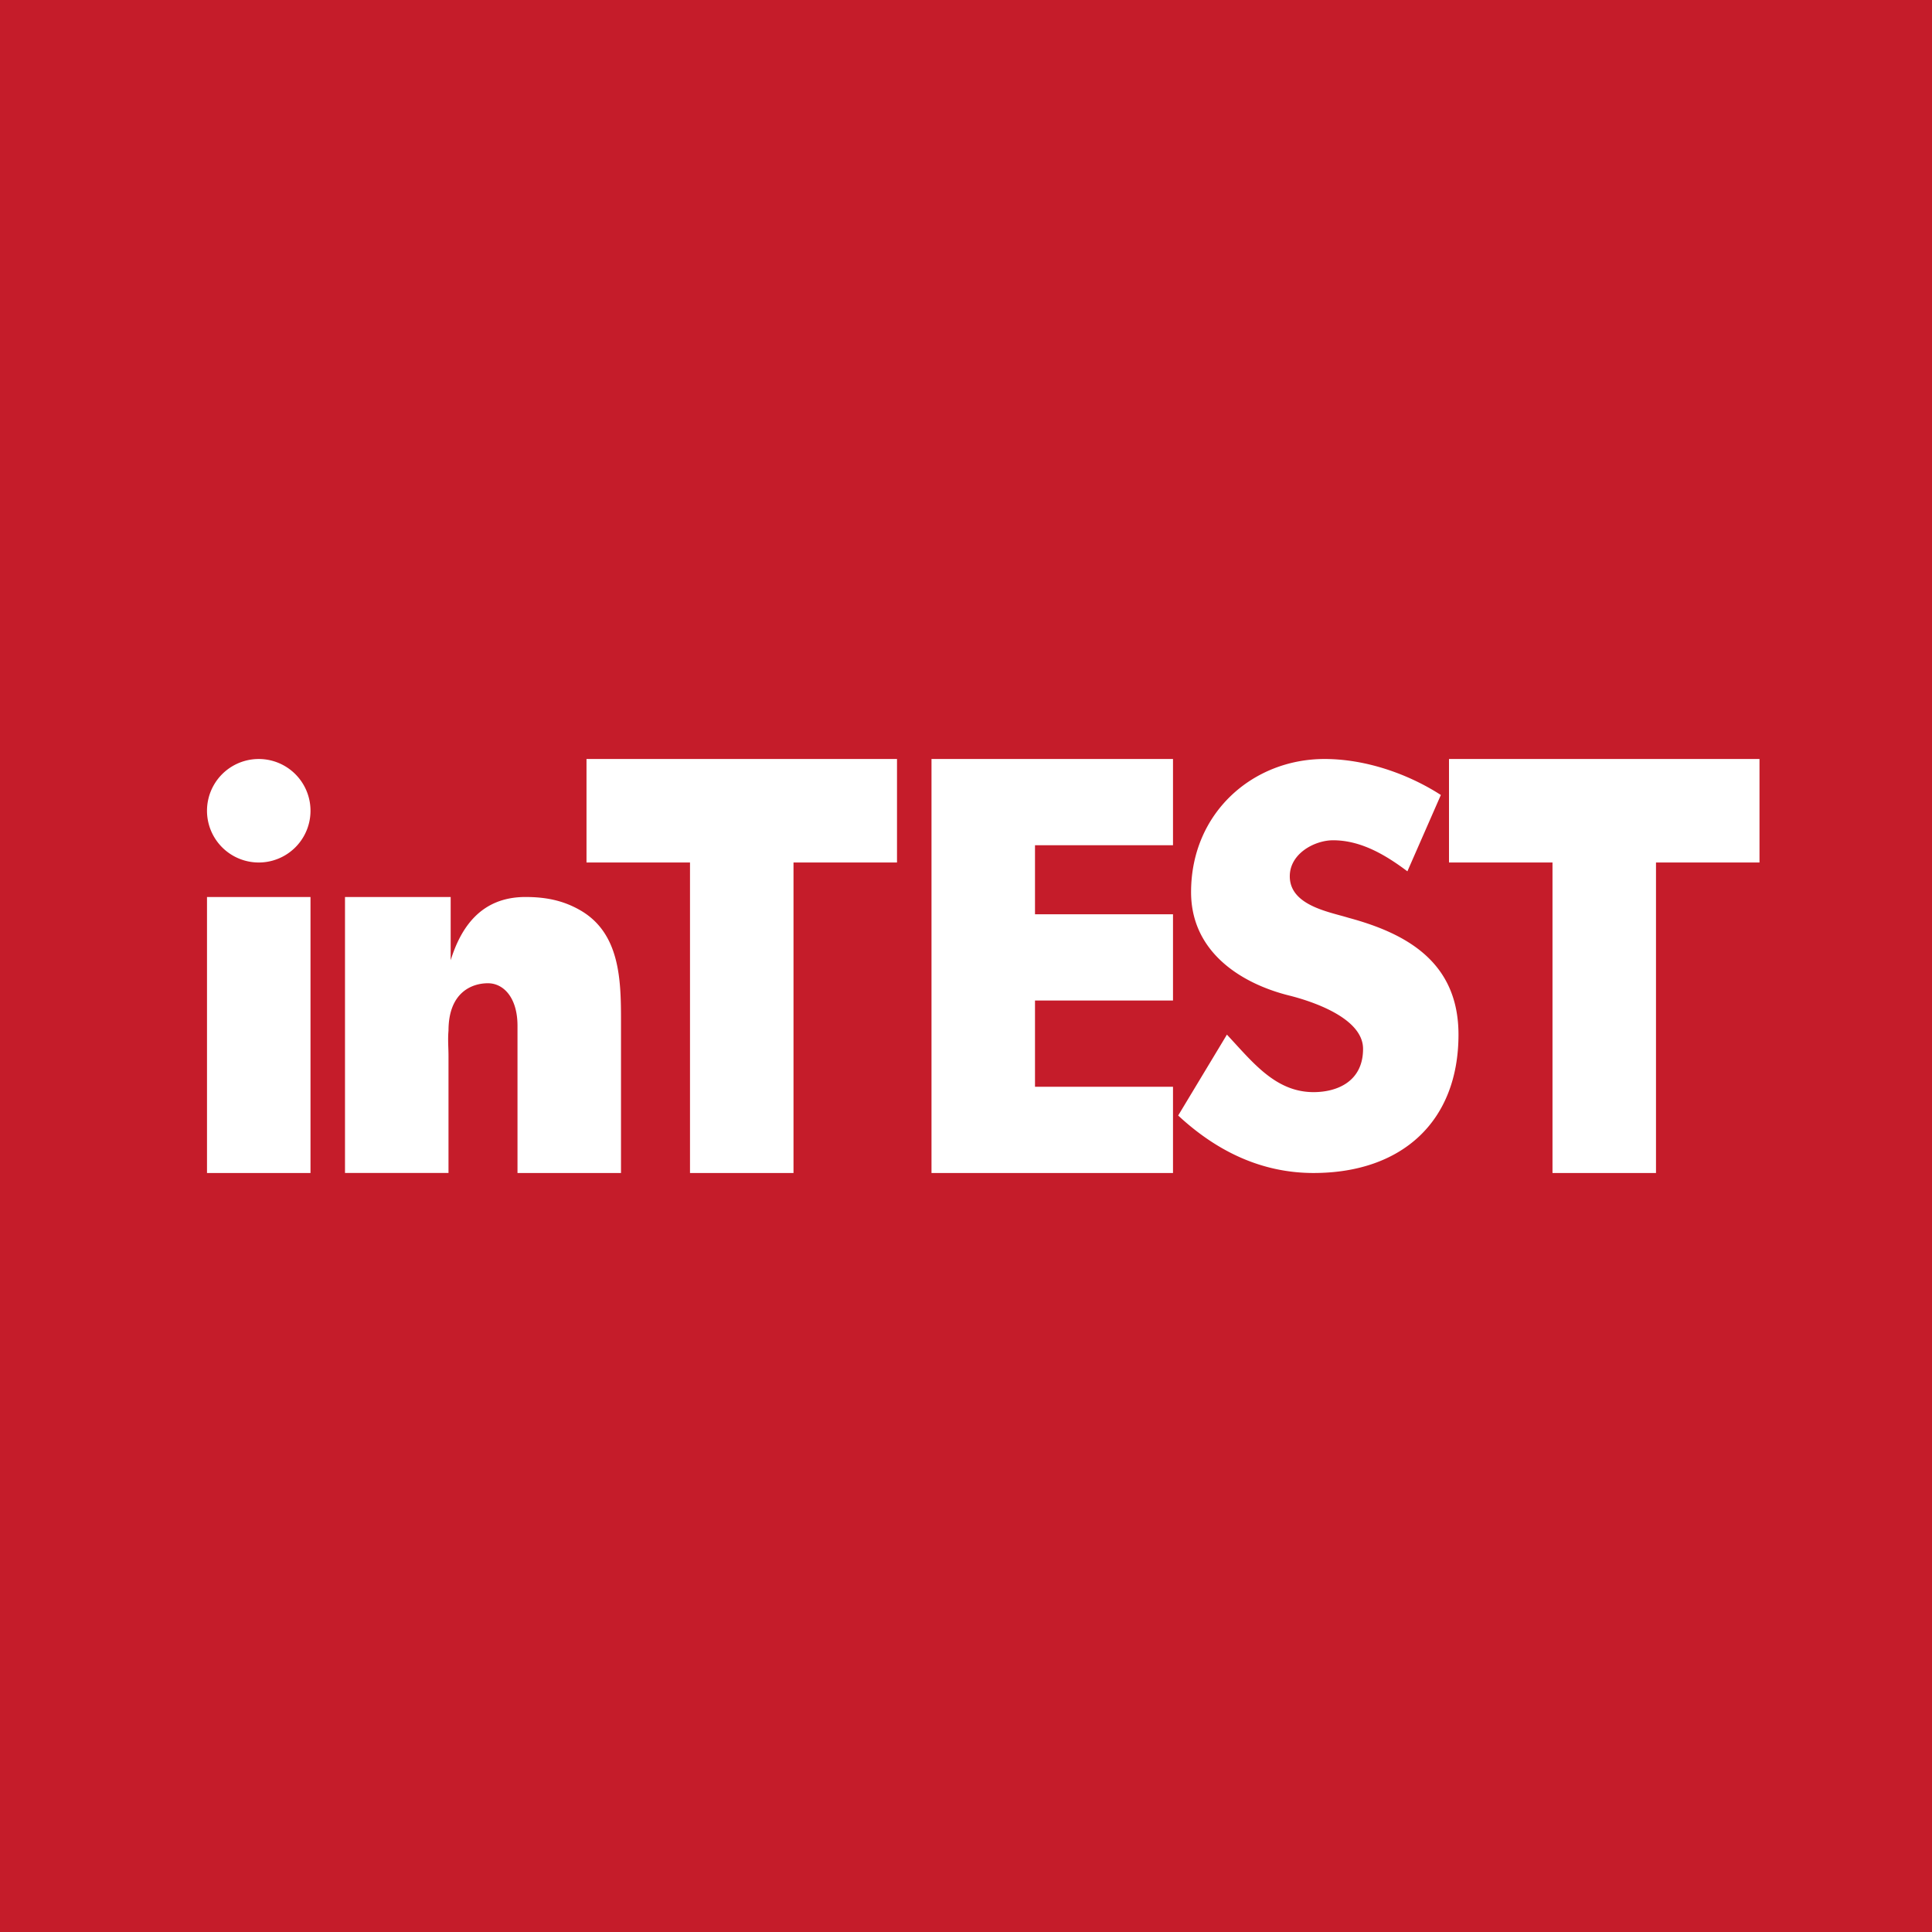<svg width="56" height="56" fill="none" xmlns="http://www.w3.org/2000/svg"><path fill="#C51C2A" d="M0 0h56v56H0z"/><path fill-rule="evenodd" clip-rule="evenodd" d="M17 25h3v9h3v-9h3v-3h-9v3zM6 34v-8h3v8H6zm4-8h3.063v1.833c.294-.942.874-1.833 2.168-1.833.567 0 1.077.092 1.58.38C17.97 27.04 18 28.397 18 29.577V34h-3v-4.266c0-.82-.406-1.234-.857-1.234-.451 0-1.143.25-1.143 1.375-.016.174-.01.342-.005.505.003.08.005.157.005.235v3.384h-3V26zm35-1h-3v-3h9v3h-3v9h-3v-9zm-11-3h-7v12h7v-2.5h-4V29h4v-2.5h-4v-2h4V22zm4.074 9.656c.68 0 1.435-.304 1.435-1.254 0-.922-1.565-1.402-2.142-1.546-1.383-.345-2.843-1.254-2.843-2.997 0-2.306 1.797-3.859 3.867-3.859 1.198 0 2.426.433 3.373 1.043l-.97 2.213c-.644-.484-1.354-.9-2.155-.9-.528 0-1.254.38-1.254 1.044 0 .736.863.971 1.456 1.133.094.025.18.05.257.073 1.67.452 3.177 1.28 3.177 3.383 0 2.528-1.65 4.011-4.201 4.011-1.574 0-2.87-.687-3.924-1.666l1.413-2.345.239.26c.652.713 1.286 1.407 2.272 1.407zM7.5 25a1.5 1.5 0 100-3 1.5 1.5 0 000 3z" fill="#fff"/></svg>